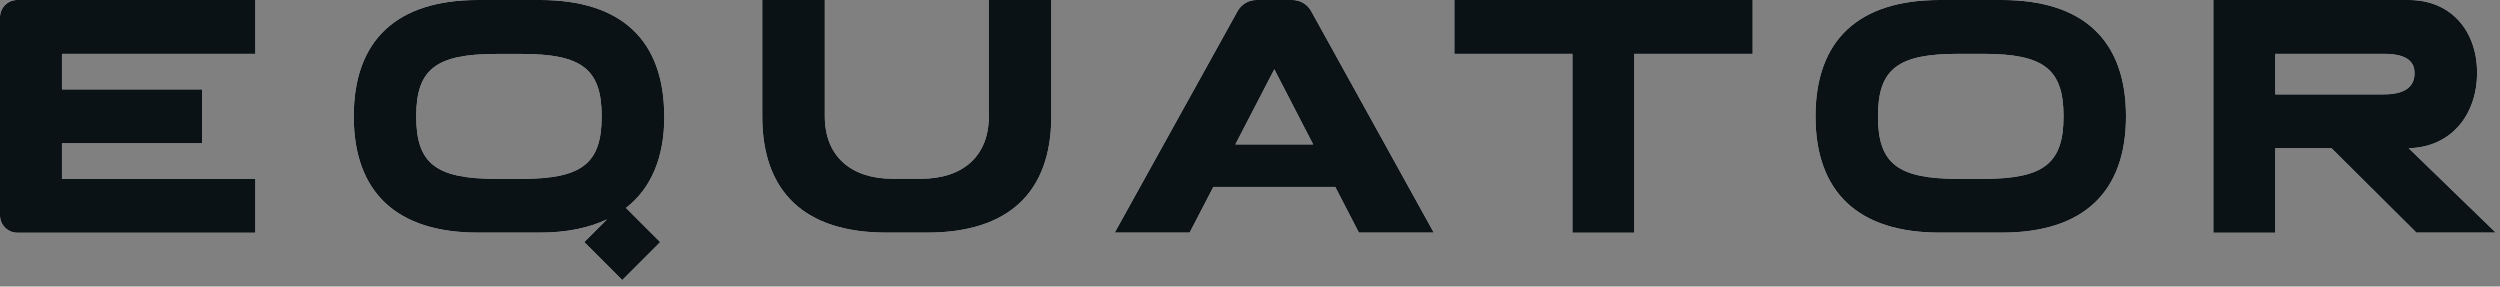 <svg width="253" height="29" viewBox="0 0 253 29" fill="none" xmlns="http://www.w3.org/2000/svg">
<rect x="0" y="0" width="253" height="29" fill="#808080" stroke="none"/>
<path d="M6.27 14.5H20.45V9.05H6.27V5.45H25.84V0H1.75C0.78 0 0 0.78 0 1.75V21.8C0 22.77 0.78 23.55 1.75 23.55H25.84V18.1H6.27V14.5V14.5Z" fill="white"/>
<path d="M100.07 11.77C100.07 15.81 97.43 18.09 93.21 18.09H90.33C86.11 18.09 83.47 15.8 83.47 11.77V0H77.14V11.77C77.14 19.47 81.48 23.54 89.7 23.54H93.83C102.05 23.54 106.39 19.47 106.39 11.77V0H100.06V11.77H100.07Z" fill="white"/>
<path d="M147.18 0V5.45H159.13V23.55H165.39V5.45H177.37V0H147.18Z" fill="white"/>
<path d="M52.8 18.1H50.22C44.11 18.1 42.12 16.55 42.12 11.78C42.12 7.01 44.11 5.46 50.22 5.46H52.8C58.91 5.46 60.89 7.01 60.89 11.78C60.89 16.55 58.9 18.1 52.8 18.1ZM67.22 11.78C67.22 4.07 62.88 0 54.66 0H48.36C40.14 0 35.8 4.07 35.8 11.77C35.8 19.47 40.14 23.54 48.36 23.54H54.66C57.35 23.54 59.59 23.06 61.43 22.2L59.13 24.5L62.97 28.34L66.81 24.5L63.35 21.04C65.88 19.07 67.23 15.98 67.23 11.76" fill="white"/>
<path d="M200.73 18.1H198.15C192.04 18.1 190.05 16.55 190.05 11.77C190.05 6.99 192.04 5.45 198.15 5.45H200.73C206.84 5.45 208.83 7 208.83 11.77C208.83 16.54 206.84 18.1 200.73 18.1ZM202.59 0H196.29C188.07 0 183.73 4.07 183.73 11.77C183.73 19.47 188.07 23.54 196.29 23.54H202.59C210.81 23.54 215.15 19.47 215.15 11.77C215.15 4.07 210.81 0 202.59 0Z" fill="white"/>
<path d="M241.25 9.55H230.26V5.45H241.28C243.85 5.45 244.35 6.46 244.35 7.4C244.35 8.58 243.64 9.55 241.25 9.55ZM243.76 15C248.1 14.9 250.68 11.57 250.68 7.36C250.68 3.15 248.07 0 243.76 0H223.99V23.55H230.26V15H235.95L244.54 23.54H252.57L243.76 15Z" fill="white"/>
<path d="M125.02 14.61L128.96 7.01L132.89 14.61H125.02V14.61ZM130.78 0H127.16C126.39 0 125.68 0.4 125.28 1.06L112.81 23.54H120.39L122.79 18.92H135.13L137.52 23.54H145.1L132.66 1.07C132.26 0.4 131.55 0 130.78 0Z" fill="white"/>
<path d="M6.27 14.5H20.45V9.05H6.27V5.45H25.84V0H1.75C0.78 0 0 0.78 0 1.75V21.8C0 22.76 0.78 23.55 1.75 23.55H25.84V18.1H6.27V14.5V14.5Z" fill="#0B1215"/>
<path d="M100.07 11.77C100.07 15.81 97.43 18.09 93.21 18.09H90.33C86.11 18.09 83.47 15.8 83.47 11.77V0H77.14V11.77C77.14 19.47 81.48 23.54 89.7 23.54H93.83C102.05 23.54 106.39 19.47 106.39 11.77V0H100.06V11.77H100.07Z" fill="#0B1215"/>
<path d="M147.18 0V5.45H159.13V23.55H165.39V5.45H177.37V0H147.18Z" fill="#0B1215"/>
<path d="M52.8 18.1H50.22C44.11 18.1 42.12 16.55 42.12 11.78C42.12 7.01 44.11 5.46 50.22 5.46H52.8C58.91 5.46 60.89 7.01 60.89 11.78C60.89 16.55 58.9 18.1 52.8 18.1ZM67.22 11.78C67.22 4.07 62.88 0 54.66 0H48.36C40.14 0 35.8 4.07 35.8 11.77C35.8 19.47 40.14 23.54 48.36 23.54H54.66C57.35 23.54 59.59 23.06 61.43 22.2L59.13 24.5L62.97 28.34L66.81 24.5L63.35 21.04C65.88 19.07 67.23 15.98 67.23 11.76" fill="#0B1215"/>
<path d="M200.73 18.1H198.15C192.04 18.1 190.05 16.55 190.05 11.77C190.05 6.99 192.04 5.45 198.15 5.45H200.73C206.84 5.45 208.83 7 208.83 11.77C208.83 16.54 206.84 18.1 200.73 18.1ZM202.59 0H196.29C188.07 0 183.73 4.07 183.73 11.77C183.73 19.47 188.07 23.54 196.29 23.54H202.59C210.81 23.54 215.15 19.47 215.15 11.77C215.15 4.07 210.81 0 202.59 0Z" fill="#0B1215"/>
<path d="M241.25 9.55H230.26V5.45H241.28C243.85 5.45 244.35 6.46 244.35 7.4C244.35 8.58 243.64 9.55 241.25 9.55ZM243.76 15C248.1 14.9 250.68 11.57 250.68 7.36C250.68 3.15 248.07 0 243.76 0H223.99V23.55H230.26V15H235.95L244.54 23.54H252.57L243.76 15Z" fill="#0B1215"/>
<path d="M125.02 14.61L128.96 7.01L132.89 14.61H125.02V14.61ZM130.78 0H127.16C126.39 0 125.68 0.4 125.28 1.06L112.81 23.54H120.39L122.79 18.92H135.13L137.52 23.54H145.1L132.66 1.07C132.26 0.4 131.55 0 130.78 0Z" fill="#0B1215"/>
</svg>
